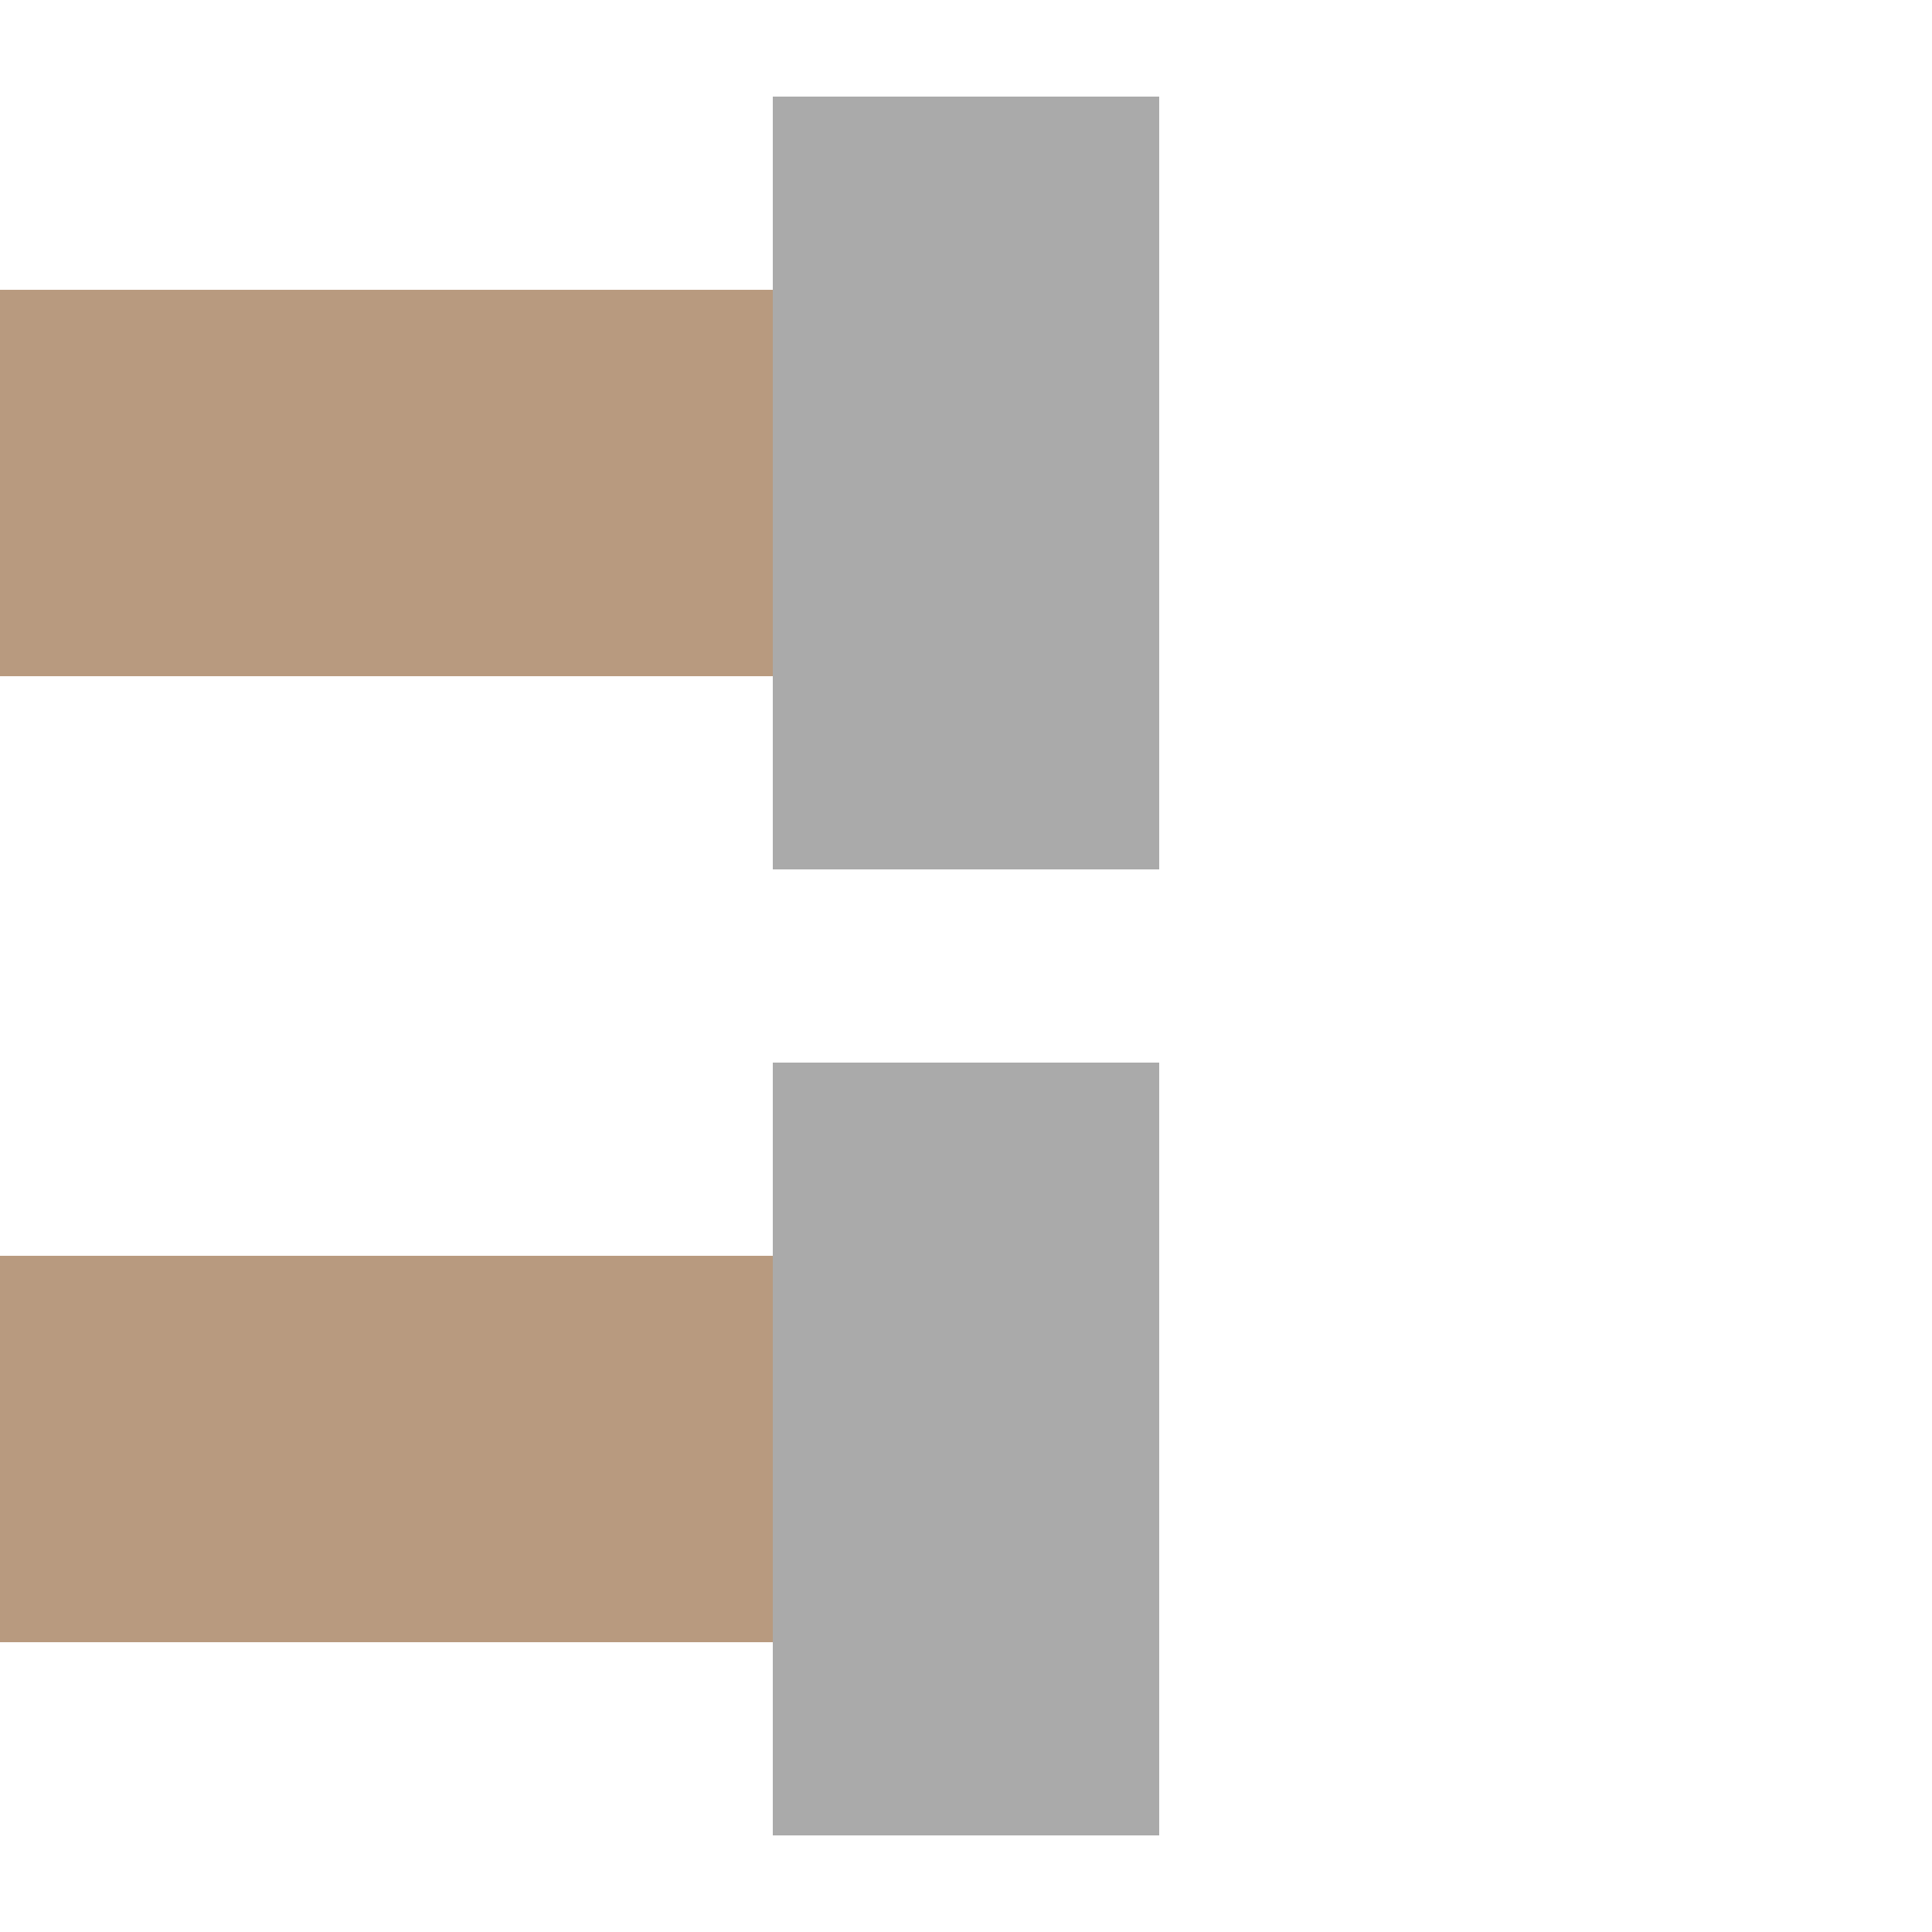 <?xml version="1.0" encoding="UTF-8"?>
<svg xmlns="http://www.w3.org/2000/svg" width="500" height="500">
 <title>exvENDEeq brown</title>
 <g stroke-width="100">
  <path stroke="#B89A7F" d="M 0,125 H 250 m 0,250 H 0"/>
  <path stroke="#AAA" d="M 250,25 V 225 m 0,50 V 475"/>
 </g>
</svg>